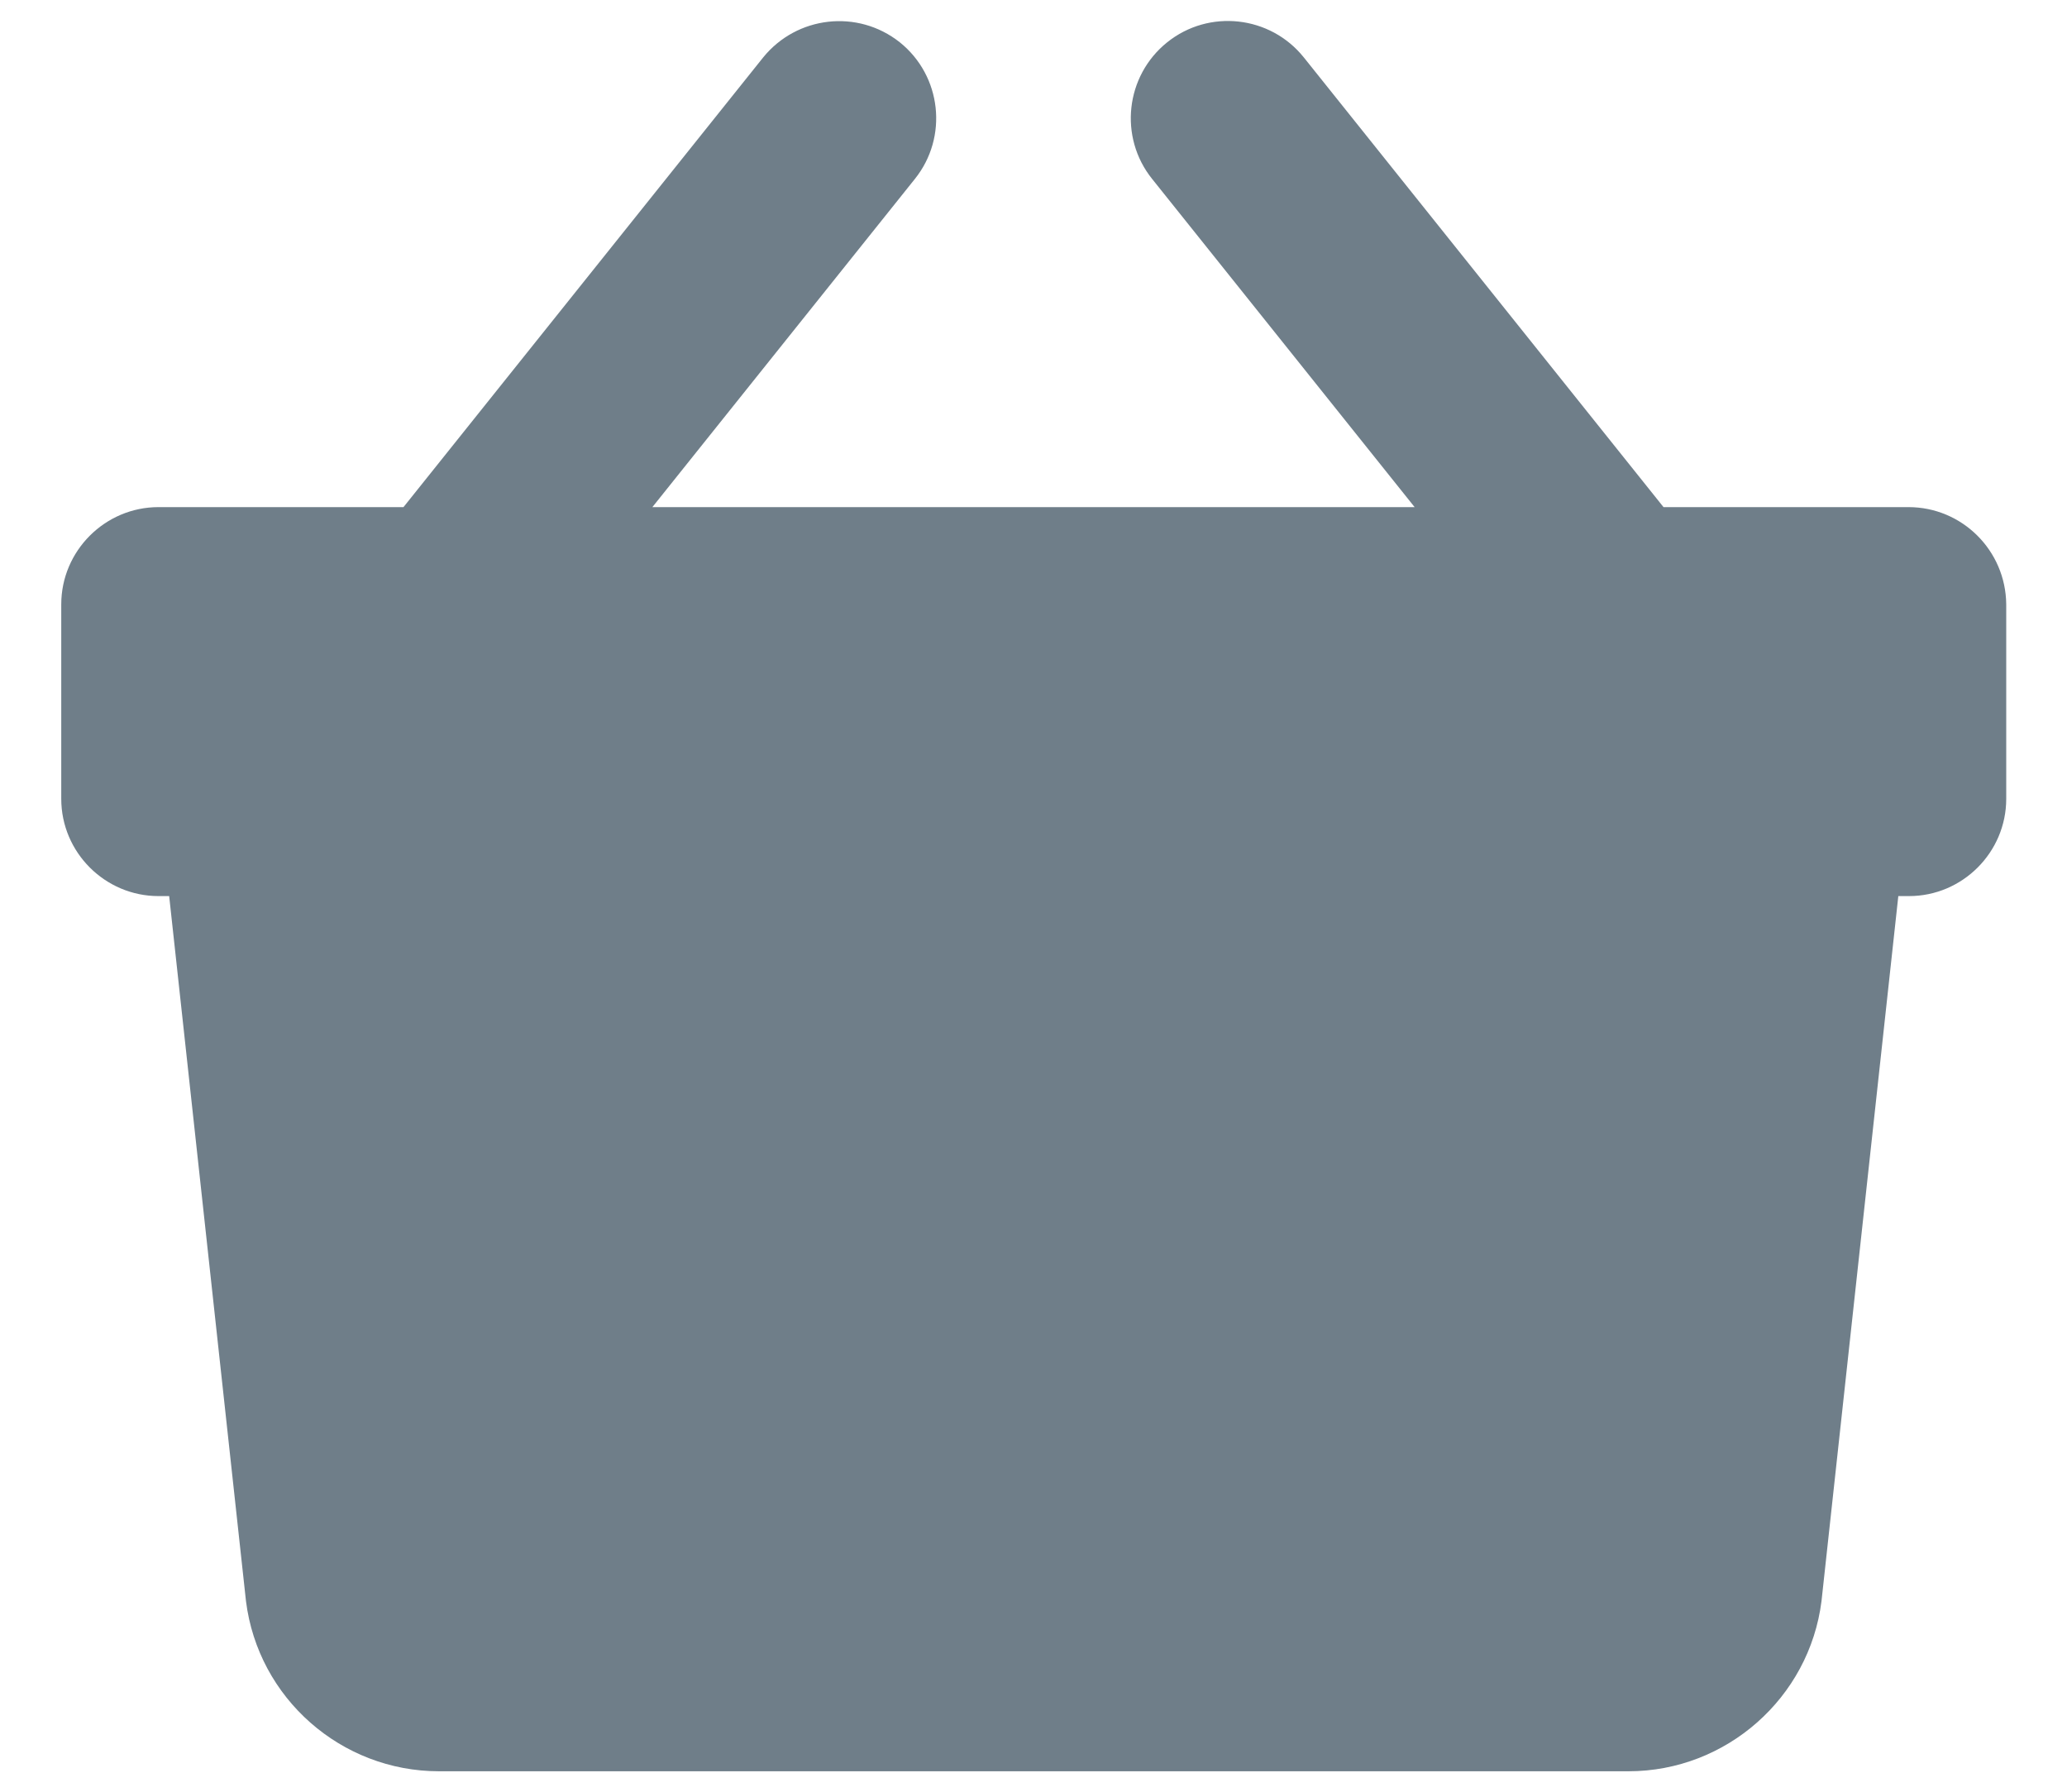 <?xml version="1.0" encoding="utf-8"?>
<!-- Generator: Adobe Illustrator 27.2.0, SVG Export Plug-In . SVG Version: 6.00 Build 0)  -->
<svg version="1.1" id="Layer_1" xmlns="http://www.w3.org/2000/svg" xmlns:xlink="http://www.w3.org/1999/xlink" x="0px" y="0px"
	 viewBox="0 0 42.52 36.85" style="enable-background:new 0 0 42.52 36.85;" xml:space="preserve">
<style type="text/css">
	.st0{fill:#6F7E89;}
</style>
<path id="Basket_00000011024757713847970300000015585522010666000575_" class="st0" d="M39.26,10.43h-5.04l-7.4-9.25
	c-0.69-0.86-1.95-1-2.81-0.31c-0.86,0.69-1,1.95-0.31,2.81l5.4,6.75H13.42l5.4-6.75c0.69-0.86,0.55-2.12-0.31-2.81
	c-0.87-0.69-2.12-0.54-2.81,0.31l-7.4,9.25H3.26c-1.1,0-2,0.9-2,2v4c0,1.1,0.9,2,2,2h0.22l1.58,14.5c0.25,2,1.96,3.5,3.97,3.5h24.47
	c2.01,0,3.72-1.51,3.97-3.5l1.58-14.5h0.22c1.1,0,2-0.9,2-2v-4C41.26,11.32,40.36,10.43,39.26,10.43z"/>
</svg>
